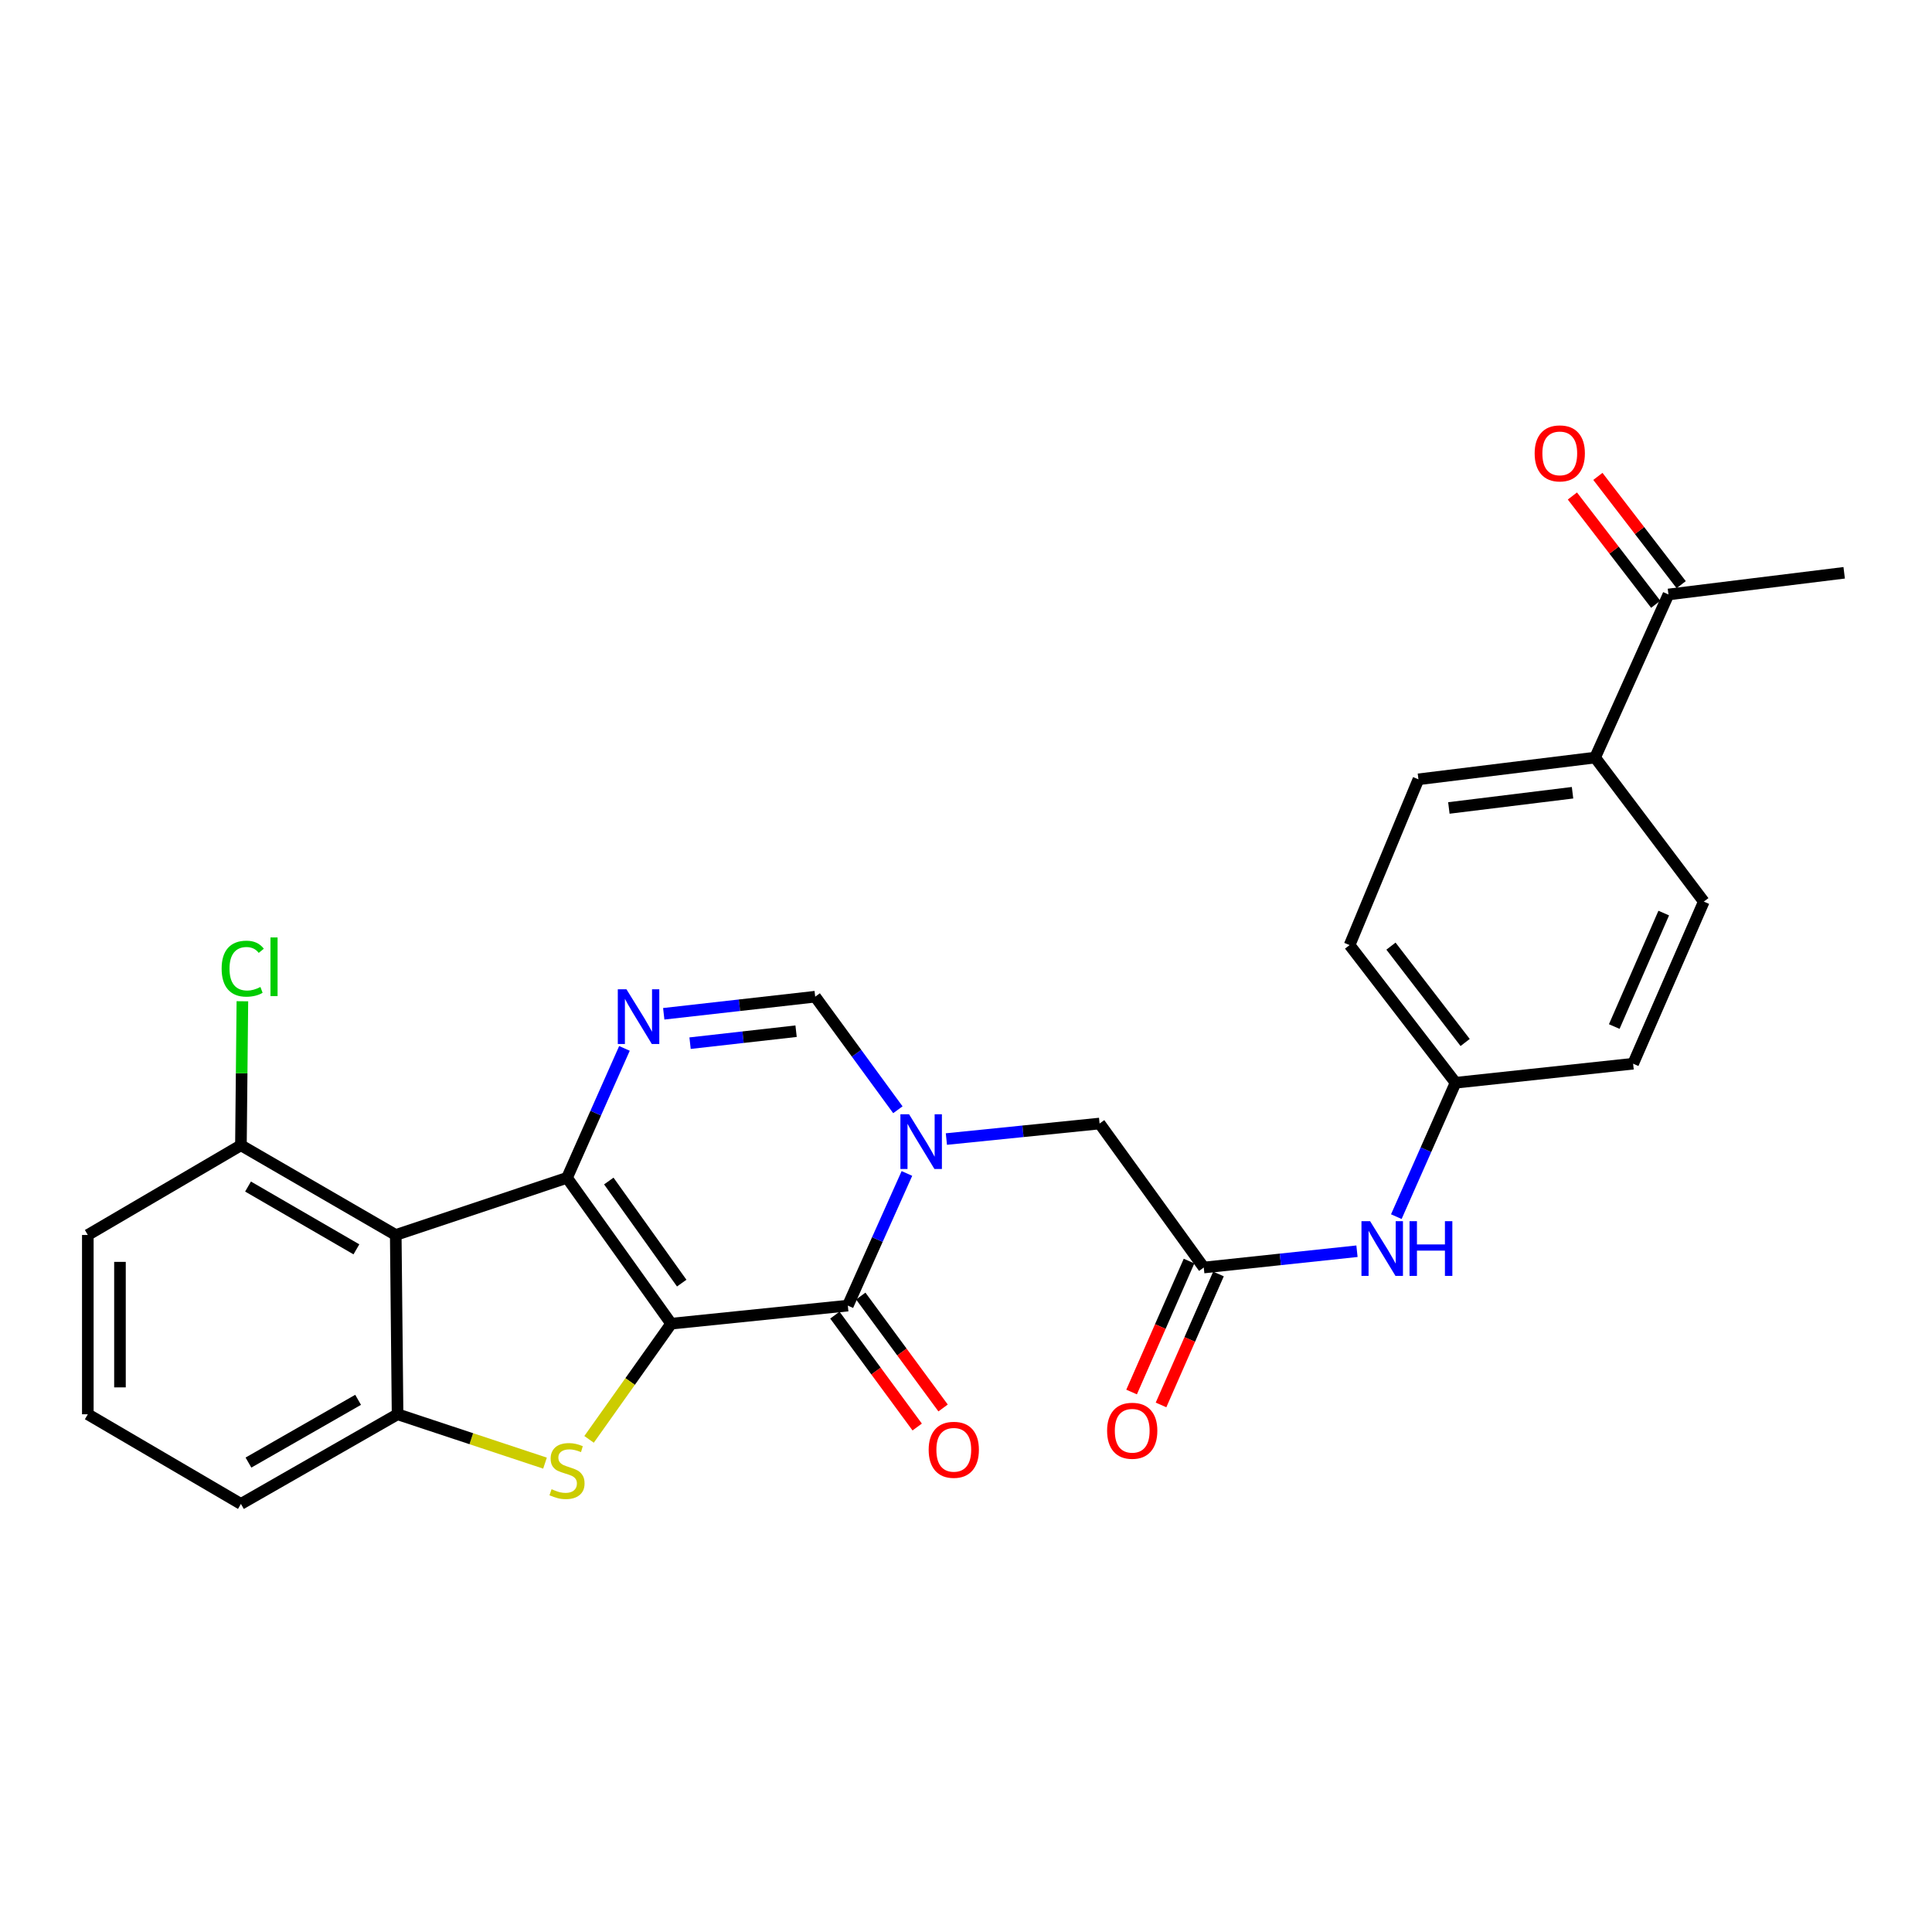 <?xml version='1.0' encoding='iso-8859-1'?>
<svg version='1.1' baseProfile='full'
              xmlns='http://www.w3.org/2000/svg'
                      xmlns:rdkit='http://www.rdkit.org/xml'
                      xmlns:xlink='http://www.w3.org/1999/xlink'
                  xml:space='preserve'
width='1000px' height='1000px' viewBox='0 0 1000 1000'>
<!-- END OF HEADER -->
<rect style='opacity:1.0;fill:#FFFFFF;stroke:none' width='1000' height='1000' x='0' y='0'> </rect>
<path class='bond-0' d='M 347.4,685.131 L 293.489,609.644' style='fill:none;fill-rule:evenodd;stroke:#000000;stroke-width:6px;stroke-linecap:butt;stroke-linejoin:miter;stroke-opacity:1' />
<path class='bond-0' d='M 352.854,664.137 L 315.116,611.297' style='fill:none;fill-rule:evenodd;stroke:#000000;stroke-width:6px;stroke-linecap:butt;stroke-linejoin:miter;stroke-opacity:1' />
<path class='bond-1' d='M 347.4,685.131 L 438.833,675.776' style='fill:none;fill-rule:evenodd;stroke:#000000;stroke-width:6px;stroke-linecap:butt;stroke-linejoin:miter;stroke-opacity:1' />
<path class='bond-2' d='M 347.4,685.131 L 326.149,715.073' style='fill:none;fill-rule:evenodd;stroke:#000000;stroke-width:6px;stroke-linecap:butt;stroke-linejoin:miter;stroke-opacity:1' />
<path class='bond-2' d='M 326.149,715.073 L 304.898,745.014' style='fill:none;fill-rule:evenodd;stroke:#CCCC00;stroke-width:6px;stroke-linecap:butt;stroke-linejoin:miter;stroke-opacity:1' />
<path class='bond-4' d='M 293.489,609.644 L 308.353,576.147' style='fill:none;fill-rule:evenodd;stroke:#000000;stroke-width:6px;stroke-linecap:butt;stroke-linejoin:miter;stroke-opacity:1' />
<path class='bond-4' d='M 308.353,576.147 L 323.216,542.65' style='fill:none;fill-rule:evenodd;stroke:#0000FF;stroke-width:6px;stroke-linecap:butt;stroke-linejoin:miter;stroke-opacity:1' />
<path class='bond-5' d='M 293.489,609.644 L 204.839,639.225' style='fill:none;fill-rule:evenodd;stroke:#000000;stroke-width:6px;stroke-linecap:butt;stroke-linejoin:miter;stroke-opacity:1' />
<path class='bond-3' d='M 438.833,675.776 L 454.125,641.579' style='fill:none;fill-rule:evenodd;stroke:#000000;stroke-width:6px;stroke-linecap:butt;stroke-linejoin:miter;stroke-opacity:1' />
<path class='bond-3' d='M 454.125,641.579 L 469.417,607.382' style='fill:none;fill-rule:evenodd;stroke:#0000FF;stroke-width:6px;stroke-linecap:butt;stroke-linejoin:miter;stroke-opacity:1' />
<path class='bond-12' d='M 432.131,680.706 L 453.435,709.665' style='fill:none;fill-rule:evenodd;stroke:#000000;stroke-width:6px;stroke-linecap:butt;stroke-linejoin:miter;stroke-opacity:1' />
<path class='bond-12' d='M 453.435,709.665 L 474.739,738.625' style='fill:none;fill-rule:evenodd;stroke:#FF0000;stroke-width:6px;stroke-linecap:butt;stroke-linejoin:miter;stroke-opacity:1' />
<path class='bond-12' d='M 445.534,670.846 L 466.838,699.805' style='fill:none;fill-rule:evenodd;stroke:#000000;stroke-width:6px;stroke-linecap:butt;stroke-linejoin:miter;stroke-opacity:1' />
<path class='bond-12' d='M 466.838,699.805 L 488.142,728.765' style='fill:none;fill-rule:evenodd;stroke:#FF0000;stroke-width:6px;stroke-linecap:butt;stroke-linejoin:miter;stroke-opacity:1' />
<path class='bond-6' d='M 282.099,757.314 L 243.941,744.67' style='fill:none;fill-rule:evenodd;stroke:#CCCC00;stroke-width:6px;stroke-linecap:butt;stroke-linejoin:miter;stroke-opacity:1' />
<path class='bond-6' d='M 243.941,744.67 L 205.782,732.025' style='fill:none;fill-rule:evenodd;stroke:#000000;stroke-width:6px;stroke-linecap:butt;stroke-linejoin:miter;stroke-opacity:1' />
<path class='bond-7' d='M 464.737,574.414 L 443.341,545.148' style='fill:none;fill-rule:evenodd;stroke:#0000FF;stroke-width:6px;stroke-linecap:butt;stroke-linejoin:miter;stroke-opacity:1' />
<path class='bond-7' d='M 443.341,545.148 L 421.944,515.882' style='fill:none;fill-rule:evenodd;stroke:#000000;stroke-width:6px;stroke-linecap:butt;stroke-linejoin:miter;stroke-opacity:1' />
<path class='bond-9' d='M 489.849,589.573 L 529.497,585.553' style='fill:none;fill-rule:evenodd;stroke:#0000FF;stroke-width:6px;stroke-linecap:butt;stroke-linejoin:miter;stroke-opacity:1' />
<path class='bond-9' d='M 529.497,585.553 L 569.145,581.533' style='fill:none;fill-rule:evenodd;stroke:#000000;stroke-width:6px;stroke-linecap:butt;stroke-linejoin:miter;stroke-opacity:1' />
<path class='bond-28' d='M 343.552,524.735 L 382.748,520.309' style='fill:none;fill-rule:evenodd;stroke:#0000FF;stroke-width:6px;stroke-linecap:butt;stroke-linejoin:miter;stroke-opacity:1' />
<path class='bond-28' d='M 382.748,520.309 L 421.944,515.882' style='fill:none;fill-rule:evenodd;stroke:#000000;stroke-width:6px;stroke-linecap:butt;stroke-linejoin:miter;stroke-opacity:1' />
<path class='bond-28' d='M 357.178,539.942 L 384.615,536.843' style='fill:none;fill-rule:evenodd;stroke:#0000FF;stroke-width:6px;stroke-linecap:butt;stroke-linejoin:miter;stroke-opacity:1' />
<path class='bond-28' d='M 384.615,536.843 L 412.052,533.745' style='fill:none;fill-rule:evenodd;stroke:#000000;stroke-width:6px;stroke-linecap:butt;stroke-linejoin:miter;stroke-opacity:1' />
<path class='bond-10' d='M 204.839,639.225 L 124.703,592.792' style='fill:none;fill-rule:evenodd;stroke:#000000;stroke-width:6px;stroke-linecap:butt;stroke-linejoin:miter;stroke-opacity:1' />
<path class='bond-10' d='M 184.477,646.657 L 128.382,614.154' style='fill:none;fill-rule:evenodd;stroke:#000000;stroke-width:6px;stroke-linecap:butt;stroke-linejoin:miter;stroke-opacity:1' />
<path class='bond-27' d='M 204.839,639.225 L 205.782,732.025' style='fill:none;fill-rule:evenodd;stroke:#000000;stroke-width:6px;stroke-linecap:butt;stroke-linejoin:miter;stroke-opacity:1' />
<path class='bond-21' d='M 205.782,732.025 L 124.703,778.43' style='fill:none;fill-rule:evenodd;stroke:#000000;stroke-width:6px;stroke-linecap:butt;stroke-linejoin:miter;stroke-opacity:1' />
<path class='bond-21' d='M 185.355,724.545 L 128.6,757.028' style='fill:none;fill-rule:evenodd;stroke:#000000;stroke-width:6px;stroke-linecap:butt;stroke-linejoin:miter;stroke-opacity:1' />
<path class='bond-8' d='M 623.065,656.068 L 569.145,581.533' style='fill:none;fill-rule:evenodd;stroke:#000000;stroke-width:6px;stroke-linecap:butt;stroke-linejoin:miter;stroke-opacity:1' />
<path class='bond-11' d='M 623.065,656.068 L 662.717,651.849' style='fill:none;fill-rule:evenodd;stroke:#000000;stroke-width:6px;stroke-linecap:butt;stroke-linejoin:miter;stroke-opacity:1' />
<path class='bond-11' d='M 662.717,651.849 L 702.369,647.631' style='fill:none;fill-rule:evenodd;stroke:#0000FF;stroke-width:6px;stroke-linecap:butt;stroke-linejoin:miter;stroke-opacity:1' />
<path class='bond-15' d='M 615.447,652.725 L 600.578,686.616' style='fill:none;fill-rule:evenodd;stroke:#000000;stroke-width:6px;stroke-linecap:butt;stroke-linejoin:miter;stroke-opacity:1' />
<path class='bond-15' d='M 600.578,686.616 L 585.709,720.508' style='fill:none;fill-rule:evenodd;stroke:#FF0000;stroke-width:6px;stroke-linecap:butt;stroke-linejoin:miter;stroke-opacity:1' />
<path class='bond-15' d='M 630.684,659.41 L 615.815,693.301' style='fill:none;fill-rule:evenodd;stroke:#000000;stroke-width:6px;stroke-linecap:butt;stroke-linejoin:miter;stroke-opacity:1' />
<path class='bond-15' d='M 615.815,693.301 L 600.946,727.193' style='fill:none;fill-rule:evenodd;stroke:#FF0000;stroke-width:6px;stroke-linecap:butt;stroke-linejoin:miter;stroke-opacity:1' />
<path class='bond-20' d='M 124.703,592.792 L 125.08,555.521' style='fill:none;fill-rule:evenodd;stroke:#000000;stroke-width:6px;stroke-linecap:butt;stroke-linejoin:miter;stroke-opacity:1' />
<path class='bond-20' d='M 125.08,555.521 L 125.457,518.249' style='fill:none;fill-rule:evenodd;stroke:#00CC00;stroke-width:6px;stroke-linecap:butt;stroke-linejoin:miter;stroke-opacity:1' />
<path class='bond-25' d='M 124.703,592.792 L 45.455,639.225' style='fill:none;fill-rule:evenodd;stroke:#000000;stroke-width:6px;stroke-linecap:butt;stroke-linejoin:miter;stroke-opacity:1' />
<path class='bond-19' d='M 722.734,629.735 L 738.065,595.082' style='fill:none;fill-rule:evenodd;stroke:#0000FF;stroke-width:6px;stroke-linecap:butt;stroke-linejoin:miter;stroke-opacity:1' />
<path class='bond-19' d='M 738.065,595.082 L 753.396,560.429' style='fill:none;fill-rule:evenodd;stroke:#000000;stroke-width:6px;stroke-linecap:butt;stroke-linejoin:miter;stroke-opacity:1' />
<path class='bond-13' d='M 863.585,307.699 L 825.629,392.115' style='fill:none;fill-rule:evenodd;stroke:#000000;stroke-width:6px;stroke-linecap:butt;stroke-linejoin:miter;stroke-opacity:1' />
<path class='bond-16' d='M 870.178,302.625 L 848.619,274.603' style='fill:none;fill-rule:evenodd;stroke:#000000;stroke-width:6px;stroke-linecap:butt;stroke-linejoin:miter;stroke-opacity:1' />
<path class='bond-16' d='M 848.619,274.603 L 827.059,246.581' style='fill:none;fill-rule:evenodd;stroke:#FF0000;stroke-width:6px;stroke-linecap:butt;stroke-linejoin:miter;stroke-opacity:1' />
<path class='bond-16' d='M 856.991,312.772 L 835.431,284.749' style='fill:none;fill-rule:evenodd;stroke:#000000;stroke-width:6px;stroke-linecap:butt;stroke-linejoin:miter;stroke-opacity:1' />
<path class='bond-16' d='M 835.431,284.749 L 813.871,256.727' style='fill:none;fill-rule:evenodd;stroke:#FF0000;stroke-width:6px;stroke-linecap:butt;stroke-linejoin:miter;stroke-opacity:1' />
<path class='bond-26' d='M 863.585,307.699 L 954.545,296.476' style='fill:none;fill-rule:evenodd;stroke:#000000;stroke-width:6px;stroke-linecap:butt;stroke-linejoin:miter;stroke-opacity:1' />
<path class='bond-14' d='M 825.629,392.115 L 734.178,403.374' style='fill:none;fill-rule:evenodd;stroke:#000000;stroke-width:6px;stroke-linecap:butt;stroke-linejoin:miter;stroke-opacity:1' />
<path class='bond-14' d='M 813.944,410.318 L 749.929,418.2' style='fill:none;fill-rule:evenodd;stroke:#000000;stroke-width:6px;stroke-linecap:butt;stroke-linejoin:miter;stroke-opacity:1' />
<path class='bond-30' d='M 825.629,392.115 L 881.888,466.667' style='fill:none;fill-rule:evenodd;stroke:#000000;stroke-width:6px;stroke-linecap:butt;stroke-linejoin:miter;stroke-opacity:1' />
<path class='bond-17' d='M 881.888,466.667 L 845.3,550.575' style='fill:none;fill-rule:evenodd;stroke:#000000;stroke-width:6px;stroke-linecap:butt;stroke-linejoin:miter;stroke-opacity:1' />
<path class='bond-17' d='M 861.147,472.603 L 835.536,531.338' style='fill:none;fill-rule:evenodd;stroke:#000000;stroke-width:6px;stroke-linecap:butt;stroke-linejoin:miter;stroke-opacity:1' />
<path class='bond-18' d='M 734.178,403.374 L 698.552,489.177' style='fill:none;fill-rule:evenodd;stroke:#000000;stroke-width:6px;stroke-linecap:butt;stroke-linejoin:miter;stroke-opacity:1' />
<path class='bond-22' d='M 753.396,560.429 L 845.3,550.575' style='fill:none;fill-rule:evenodd;stroke:#000000;stroke-width:6px;stroke-linecap:butt;stroke-linejoin:miter;stroke-opacity:1' />
<path class='bond-23' d='M 753.396,560.429 L 698.552,489.177' style='fill:none;fill-rule:evenodd;stroke:#000000;stroke-width:6px;stroke-linecap:butt;stroke-linejoin:miter;stroke-opacity:1' />
<path class='bond-23' d='M 758.355,539.592 L 719.964,489.715' style='fill:none;fill-rule:evenodd;stroke:#000000;stroke-width:6px;stroke-linecap:butt;stroke-linejoin:miter;stroke-opacity:1' />
<path class='bond-24' d='M 124.703,778.43 L 45.455,732.025' style='fill:none;fill-rule:evenodd;stroke:#000000;stroke-width:6px;stroke-linecap:butt;stroke-linejoin:miter;stroke-opacity:1' />
<path class='bond-29' d='M 45.455,732.025 L 45.455,639.225' style='fill:none;fill-rule:evenodd;stroke:#000000;stroke-width:6px;stroke-linecap:butt;stroke-linejoin:miter;stroke-opacity:1' />
<path class='bond-29' d='M 62.094,718.105 L 62.094,653.145' style='fill:none;fill-rule:evenodd;stroke:#000000;stroke-width:6px;stroke-linecap:butt;stroke-linejoin:miter;stroke-opacity:1' />
<path  class='atom-3' d='M 285.489 770.809
Q 285.809 770.929, 287.129 771.489
Q 288.449 772.049, 289.889 772.409
Q 291.369 772.729, 292.809 772.729
Q 295.489 772.729, 297.049 771.449
Q 298.609 770.129, 298.609 767.849
Q 298.609 766.289, 297.809 765.329
Q 297.049 764.369, 295.849 763.849
Q 294.649 763.329, 292.649 762.729
Q 290.129 761.969, 288.609 761.249
Q 287.129 760.529, 286.049 759.009
Q 285.009 757.489, 285.009 754.929
Q 285.009 751.369, 287.409 749.169
Q 289.849 746.969, 294.649 746.969
Q 297.929 746.969, 301.649 748.529
L 300.729 751.609
Q 297.329 750.209, 294.769 750.209
Q 292.009 750.209, 290.489 751.369
Q 288.969 752.489, 289.009 754.449
Q 289.009 755.969, 289.769 756.889
Q 290.569 757.809, 291.689 758.329
Q 292.849 758.849, 294.769 759.449
Q 297.329 760.249, 298.849 761.049
Q 300.369 761.849, 301.449 763.489
Q 302.569 765.089, 302.569 767.849
Q 302.569 771.769, 299.929 773.889
Q 297.329 775.969, 292.969 775.969
Q 290.449 775.969, 288.529 775.409
Q 286.649 774.889, 284.409 773.969
L 285.489 770.809
' fill='#CCCC00'/>
<path  class='atom-4' d='M 470.528 576.737
L 479.808 591.737
Q 480.728 593.217, 482.208 595.897
Q 483.688 598.577, 483.768 598.737
L 483.768 576.737
L 487.528 576.737
L 487.528 605.057
L 483.648 605.057
L 473.688 588.657
Q 472.528 586.737, 471.288 584.537
Q 470.088 582.337, 469.728 581.657
L 469.728 605.057
L 466.048 605.057
L 466.048 576.737
L 470.528 576.737
' fill='#0000FF'/>
<path  class='atom-5' d='M 324.251 512.048
L 333.531 527.048
Q 334.451 528.528, 335.931 531.208
Q 337.411 533.888, 337.491 534.048
L 337.491 512.048
L 341.251 512.048
L 341.251 540.368
L 337.371 540.368
L 327.411 523.968
Q 326.251 522.048, 325.011 519.848
Q 323.811 517.648, 323.451 516.968
L 323.451 540.368
L 319.771 540.368
L 319.771 512.048
L 324.251 512.048
' fill='#0000FF'/>
<path  class='atom-12' d='M 709.171 632.081
L 718.451 647.081
Q 719.371 648.561, 720.851 651.241
Q 722.331 653.921, 722.411 654.081
L 722.411 632.081
L 726.171 632.081
L 726.171 660.401
L 722.291 660.401
L 712.331 644.001
Q 711.171 642.081, 709.931 639.881
Q 708.731 637.681, 708.371 637.001
L 708.371 660.401
L 704.691 660.401
L 704.691 632.081
L 709.171 632.081
' fill='#0000FF'/>
<path  class='atom-12' d='M 729.571 632.081
L 733.411 632.081
L 733.411 644.121
L 747.891 644.121
L 747.891 632.081
L 751.731 632.081
L 751.731 660.401
L 747.891 660.401
L 747.891 647.321
L 733.411 647.321
L 733.411 660.401
L 729.571 660.401
L 729.571 632.081
' fill='#0000FF'/>
<path  class='atom-13' d='M 480.677 750.409
Q 480.677 743.609, 484.037 739.809
Q 487.397 736.009, 493.677 736.009
Q 499.957 736.009, 503.317 739.809
Q 506.677 743.609, 506.677 750.409
Q 506.677 757.289, 503.277 761.209
Q 499.877 765.089, 493.677 765.089
Q 487.437 765.089, 484.037 761.209
Q 480.677 757.329, 480.677 750.409
M 493.677 761.889
Q 497.997 761.889, 500.317 759.009
Q 502.677 756.089, 502.677 750.409
Q 502.677 744.849, 500.317 742.049
Q 497.997 739.209, 493.677 739.209
Q 489.357 739.209, 486.997 742.009
Q 484.677 744.809, 484.677 750.409
Q 484.677 756.129, 486.997 759.009
Q 489.357 761.889, 493.677 761.889
' fill='#FF0000'/>
<path  class='atom-16' d='M 573.034 740.554
Q 573.034 733.754, 576.394 729.954
Q 579.754 726.154, 586.034 726.154
Q 592.314 726.154, 595.674 729.954
Q 599.034 733.754, 599.034 740.554
Q 599.034 747.434, 595.634 751.354
Q 592.234 755.234, 586.034 755.234
Q 579.794 755.234, 576.394 751.354
Q 573.034 747.474, 573.034 740.554
M 586.034 752.034
Q 590.354 752.034, 592.674 749.154
Q 595.034 746.234, 595.034 740.554
Q 595.034 734.994, 592.674 732.194
Q 590.354 729.354, 586.034 729.354
Q 581.714 729.354, 579.354 732.154
Q 577.034 734.954, 577.034 740.554
Q 577.034 746.274, 579.354 749.154
Q 581.714 752.034, 586.034 752.034
' fill='#FF0000'/>
<path  class='atom-17' d='M 794.335 234.668
Q 794.335 227.868, 797.695 224.068
Q 801.055 220.268, 807.335 220.268
Q 813.615 220.268, 816.975 224.068
Q 820.335 227.868, 820.335 234.668
Q 820.335 241.548, 816.935 245.468
Q 813.535 249.348, 807.335 249.348
Q 801.095 249.348, 797.695 245.468
Q 794.335 241.588, 794.335 234.668
M 807.335 246.148
Q 811.655 246.148, 813.975 243.268
Q 816.335 240.348, 816.335 234.668
Q 816.335 229.108, 813.975 226.308
Q 811.655 223.468, 807.335 223.468
Q 803.015 223.468, 800.655 226.268
Q 798.335 229.068, 798.335 234.668
Q 798.335 240.388, 800.655 243.268
Q 803.015 246.148, 807.335 246.148
' fill='#FF0000'/>
<path  class='atom-21' d='M 114.717 501.379
Q 114.717 494.339, 117.997 490.659
Q 121.317 486.939, 127.597 486.939
Q 133.437 486.939, 136.557 491.059
L 133.917 493.219
Q 131.637 490.219, 127.597 490.219
Q 123.317 490.219, 121.037 493.099
Q 118.797 495.939, 118.797 501.379
Q 118.797 506.979, 121.117 509.859
Q 123.477 512.739, 128.037 512.739
Q 131.157 512.739, 134.797 510.859
L 135.917 513.859
Q 134.437 514.819, 132.197 515.379
Q 129.957 515.939, 127.477 515.939
Q 121.317 515.939, 117.997 512.179
Q 114.717 508.419, 114.717 501.379
' fill='#00CC00'/>
<path  class='atom-21' d='M 139.997 485.219
L 143.677 485.219
L 143.677 515.579
L 139.997 515.579
L 139.997 485.219
' fill='#00CC00'/>
</svg>
